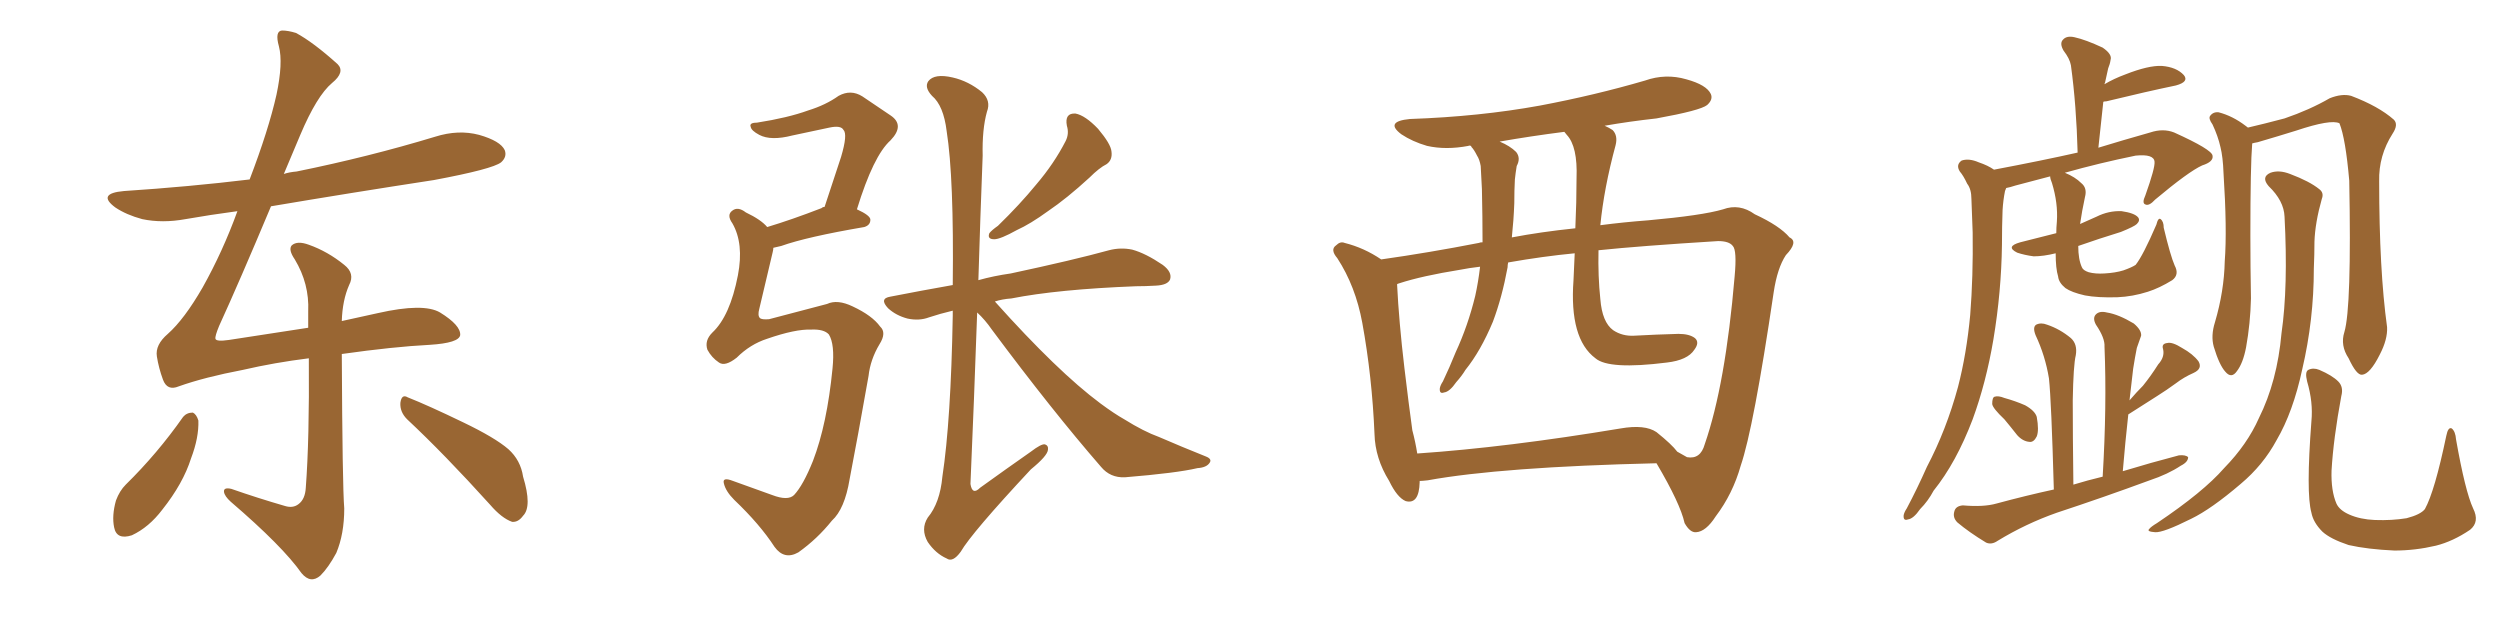<svg xmlns="http://www.w3.org/2000/svg" xmlns:xlink="http://www.w3.org/1999/xlink" width="600" height="150"><path fill="#996633" padding="10" d="M43.95 100.05L43.95 100.05Q44.82 99.02 46.29 99.02L46.29 99.02Q47.17 99.46 47.61 100.93L47.61 100.93Q47.75 105.03 45.85 110.01L45.85 110.01Q43.95 116.02 38.96 122.31L38.96 122.31Q35.74 126.56 31.64 128.47L31.64 128.47Q27.98 129.64 27.39 126.56L27.39 126.56Q26.81 123.78 27.83 120.12L27.83 120.12Q28.71 117.77 30.18 116.31L30.18 116.31Q37.79 108.84 43.95 100.05ZM97.71 100.63L97.71 100.63Q95.95 98.88 96.09 96.68L96.09 96.68Q96.39 94.48 97.85 95.36L97.85 95.36Q102.69 97.27 111.18 101.37L111.18 101.37Q118.80 105.03 122.02 107.81L122.02 107.81Q124.95 110.45 125.54 114.40L125.54 114.40Q127.73 121.58 125.54 123.78L125.54 123.78Q124.37 125.39 122.90 125.24L122.90 125.24Q120.41 124.37 117.63 121.14L117.63 121.14Q106.64 108.98 97.71 100.63ZM82.03 84.96L82.03 84.96L82.03 84.96Q82.18 116.75 82.62 122.02L82.62 122.02Q82.62 128.17 80.71 132.71L80.71 132.71Q78.81 136.23 76.90 138.13L76.90 138.13Q74.56 140.19 72.36 137.55L72.36 137.55Q67.82 131.10 55.37 120.41L55.37 120.41Q53.91 119.09 53.76 118.07L53.76 118.07Q53.61 116.89 55.52 117.33L55.52 117.33Q61.82 119.53 68.41 121.44L68.41 121.44Q70.31 122.02 71.63 121.00L71.63 121.00Q73.24 119.82 73.39 117.04L73.39 117.04Q74.27 105.47 74.12 85.99L74.12 85.99Q65.92 87.01 58.30 88.77L58.30 88.77Q49.07 90.53 42.92 92.72L42.92 92.72Q40.14 93.90 39.11 91.11L39.11 91.11Q38.09 88.33 37.65 85.55L37.65 85.55Q37.21 82.76 40.28 80.13L40.28 80.13Q44.24 76.61 48.63 68.99L48.63 68.99Q53.47 60.35 56.98 50.68L56.98 50.68Q50.39 51.56 44.53 52.59L44.53 52.59Q38.96 53.61 34.13 52.59L34.13 52.59Q30.32 51.56 27.69 49.80L27.69 49.80Q23.14 46.44 29.74 45.85L29.74 45.85Q45.41 44.82 59.91 43.07L59.91 43.07Q64.45 31.20 66.36 22.71L66.36 22.71Q67.97 15.09 66.94 11.13L66.94 11.13Q65.92 7.47 67.68 7.32L67.68 7.32Q69.14 7.32 71.04 7.91L71.04 7.91Q75.15 10.11 81.01 15.38L81.01 15.38Q82.91 17.29 79.69 19.92L79.69 19.92Q76.03 23.00 72.07 32.37L72.07 32.37Q70.02 37.21 68.12 41.75L68.12 41.75Q69.43 41.31 71.19 41.16L71.19 41.16Q88.48 37.65 104.44 32.81L104.44 32.81Q110.01 31.05 114.99 32.37L114.99 32.37Q120.12 33.84 121.14 36.04L121.14 36.04Q121.73 37.65 120.26 38.96L120.26 38.96Q118.21 40.58 104.15 43.21L104.15 43.21Q84.08 46.29 65.04 49.51L65.04 49.51Q57.42 67.68 52.59 78.22L52.59 78.22Q51.56 80.71 51.71 81.30L51.71 81.30Q51.86 82.03 54.93 81.59L54.93 81.59Q65.19 79.98 73.97 78.66L73.97 78.66Q73.97 76.61 73.97 74.71L73.97 74.71Q74.27 68.12 70.75 62.26L70.75 62.26Q69.14 59.91 70.02 58.89L70.02 58.89Q71.34 57.71 74.12 58.74L74.12 58.74Q78.66 60.35 82.62 63.57L82.62 63.57Q85.25 65.63 83.79 68.41L83.79 68.41Q82.18 72.07 82.03 77.05L82.03 77.05Q86.57 76.03 90.67 75.15L90.67 75.15Q101.66 72.66 105.62 75L105.62 75Q110.60 78.08 110.45 80.42L110.45 80.42Q110.16 82.32 103.13 82.76L103.13 82.76Q94.48 83.20 82.03 84.96ZM194.68 79.10L194.68 79.10Q190.87 78.96 184.13 81.30L184.13 81.30Q180.03 82.62 176.81 85.84L176.81 85.84Q174.02 88.04 172.56 87.01L172.56 87.01Q170.80 85.84 169.78 83.94L169.78 83.94Q169.04 81.74 170.95 79.83L170.95 79.83Q175.20 75.88 177.10 66.06L177.10 66.06Q178.56 58.45 175.78 53.61L175.78 53.61Q174.32 51.56 175.78 50.54L175.78 50.54Q177.10 49.51 179.00 50.98L179.00 50.98Q182.67 52.73 184.13 54.49L184.13 54.49Q189.99 52.73 197.17 49.95L197.17 49.95Q197.46 49.66 197.90 49.66L197.90 49.66Q200.10 43.07 201.86 37.65L201.86 37.65Q203.47 32.23 202.44 31.20L202.44 31.20Q201.86 30.03 199.07 30.62L199.07 30.62Q194.97 31.49 190.14 32.52L190.14 32.52Q185.01 33.84 182.23 32.37L182.23 32.37Q180.32 31.35 180.18 30.47L180.18 30.47Q179.74 29.44 181.64 29.44L181.64 29.44Q189.11 28.27 193.95 26.51L193.95 26.51Q198.19 25.20 201.27 23.00L201.27 23.00Q204.20 21.39 206.98 23.14L206.98 23.14Q210.94 25.78 213.72 27.69L213.72 27.69Q217.24 30.03 213.72 33.69L213.72 33.69Q209.62 37.35 205.66 50.24L205.66 50.24Q208.89 51.71 208.89 52.73L208.89 52.73Q208.89 54.05 207.42 54.49L207.42 54.49Q193.65 56.84 187.50 59.03L187.50 59.03Q186.18 59.33 185.60 59.47L185.60 59.47Q185.60 59.91 185.45 60.50L185.45 60.50Q183.69 67.82 182.23 74.12L182.23 74.12Q181.79 75.73 182.37 76.32L182.37 76.32Q182.81 76.76 184.57 76.61L184.57 76.61Q195.26 73.83 198.49 72.95L198.49 72.95Q200.98 71.78 204.64 73.54L204.64 73.54Q209.33 75.73 211.23 78.37L211.23 78.37Q212.84 79.83 211.08 82.62L211.08 82.62Q208.89 86.28 208.45 90.23L208.45 90.23Q205.81 105.18 203.91 114.99L203.91 114.99Q202.73 122.17 199.66 124.95L199.66 124.95Q196.14 129.35 191.60 132.57L191.60 132.57Q188.23 134.47 185.89 131.25L185.89 131.25Q182.37 125.83 176.22 119.97L176.22 119.97Q174.17 117.92 173.73 116.02L173.73 116.02Q173.29 114.40 175.93 115.43L175.93 115.43Q180.03 116.89 185.30 118.80L185.30 118.80Q189.11 120.26 190.58 118.80L190.58 118.80Q192.77 116.46 195.12 110.60L195.12 110.60Q198.49 101.81 199.80 88.48L199.80 88.48Q200.39 82.62 198.93 80.27L198.93 80.27Q197.75 78.96 194.68 79.10ZM256.05 30.18L256.05 30.18Q255.47 27.10 258.11 27.25L258.11 27.25Q260.45 27.69 263.53 30.91L263.53 30.91Q266.60 34.57 266.75 36.33L266.75 36.33Q267.04 38.38 265.58 39.40L265.58 39.40Q263.82 40.28 261.47 42.63L261.47 42.63Q256.05 47.61 251.51 50.68L251.51 50.68Q247.27 53.76 244.04 55.22L244.04 55.22Q240.09 57.42 238.62 57.42L238.62 57.42Q236.87 57.42 237.45 55.96L237.45 55.96Q238.04 55.22 239.50 54.20L239.50 54.20Q244.78 49.07 248.73 44.24L248.73 44.24Q252.98 39.26 255.76 33.84L255.76 33.84Q256.64 32.08 256.05 30.18ZM234.52 75L234.52 75L234.52 75Q233.79 95.95 232.91 116.16L232.91 116.16Q233.35 118.95 235.25 117.04L235.25 117.04Q241.55 112.50 247.41 108.40L247.41 108.40Q249.90 106.49 250.78 106.64L250.78 106.64Q251.66 106.93 251.51 107.96L251.51 107.96Q251.37 109.42 247.41 112.65L247.41 112.65Q233.20 127.88 230.57 132.42L230.57 132.42Q228.66 135.06 227.20 134.03L227.20 134.03Q224.56 132.86 222.66 130.08L222.66 130.08Q220.90 127.00 222.66 124.22L222.66 124.22Q225.59 120.70 226.17 114.40L226.17 114.40Q228.22 100.93 228.66 75.73L228.66 75.73Q228.66 75 228.66 74.56L228.66 74.56Q225.59 75.29 222.95 76.17L222.95 76.17Q220.61 77.05 217.82 76.46L217.82 76.46Q215.04 75.73 213.13 73.97L213.13 73.97Q210.94 71.63 213.72 71.19L213.72 71.19Q221.19 69.73 228.66 68.41L228.66 68.41Q228.96 42.63 227.20 31.49L227.20 31.49Q226.46 25.34 223.68 23.00L223.68 23.00Q221.78 20.95 222.80 19.48L222.80 19.48Q224.27 17.58 228.66 18.60L228.66 18.60Q232.47 19.48 235.69 22.12L235.69 22.12Q237.89 24.17 236.87 26.81L236.87 26.81Q235.69 31.05 235.84 37.35L235.84 37.35Q235.25 52.59 234.81 67.24L234.81 67.24Q238.48 66.21 242.58 65.63L242.58 65.63Q257.67 62.40 266.16 60.06L266.16 60.06Q268.95 59.33 271.73 59.91L271.73 59.91Q274.95 60.79 279.05 63.57L279.05 63.57Q281.40 65.33 280.81 67.09L280.81 67.09Q280.22 68.41 277.44 68.55L277.44 68.55Q274.95 68.70 272.61 68.70L272.61 68.70Q253.86 69.43 242.72 71.63L242.72 71.63Q240.53 71.78 238.77 72.36L238.77 72.36Q253.86 89.21 264.11 96.83L264.11 96.83Q267.48 99.32 269.82 100.63L269.82 100.63Q274.51 103.56 278.17 104.88L278.17 104.88Q283.59 107.23 289.45 109.57L289.45 109.57Q290.92 110.16 290.33 111.04L290.33 111.04Q289.60 112.21 287.40 112.35L287.40 112.35Q282.42 113.53 269.97 114.55L269.97 114.55Q266.46 114.70 264.26 112.06L264.26 112.06Q252.54 98.58 238.04 79.10L238.04 79.10Q236.43 76.76 234.52 75ZM340.72 115.43L340.72 115.43Q340.72 115.58 340.72 115.72L340.72 115.72Q340.58 121.14 337.35 120.26L337.35 120.26Q335.30 119.38 333.40 115.43L333.40 115.43Q330.03 110.01 329.88 104.15L329.88 104.15Q329.30 90.38 326.95 77.49L326.95 77.49Q325.34 68.70 320.95 61.96L320.95 61.96Q319.19 59.91 320.65 58.89L320.65 58.89Q321.68 57.86 322.71 58.30L322.71 58.30Q327.39 59.47 331.49 62.26L331.49 62.26Q342.92 60.64 354.93 58.30L354.93 58.30Q355.22 58.15 355.81 58.15L355.81 58.15Q355.81 52.15 355.66 45.41L355.66 45.41Q355.52 42.19 355.37 39.84L355.37 39.84Q355.08 38.23 354.49 37.35L354.49 37.35Q353.76 35.89 353.17 35.30L353.17 35.30Q353.03 35.01 353.03 35.01L353.03 35.01Q352.59 34.86 352.44 35.01L352.44 35.01Q347.02 36.04 342.48 35.01L342.48 35.01Q338.96 33.98 336.33 32.23L336.33 32.23Q332.23 29.15 338.38 28.56L338.38 28.56Q355.08 27.98 369.58 25.34L369.58 25.34Q382.76 22.85 394.78 19.34L394.78 19.34Q399.76 17.58 404.74 19.04L404.74 19.04Q409.57 20.36 410.60 22.56L410.60 22.56Q411.18 23.88 409.72 25.20L409.72 25.20Q408.11 26.51 397.56 28.42L397.56 28.42Q390.97 29.15 385.11 30.18L385.11 30.18Q386.13 30.62 387.01 31.20L387.01 31.20Q388.33 32.52 387.74 34.86L387.74 34.86Q384.96 45.12 384.08 54.05L384.08 54.05Q389.65 53.32 395.51 52.88L395.51 52.88Q408.54 51.71 413.53 50.24L413.53 50.24Q417.48 48.78 421.14 51.42L421.14 51.42Q427.15 54.20 429.49 56.98L429.49 56.98Q431.69 58.01 428.61 61.23L428.61 61.23Q426.56 64.31 425.68 70.17L425.68 70.17Q420.85 102.83 417.77 111.77L417.77 111.77Q415.87 118.51 411.77 123.93L411.77 123.93Q409.42 127.59 407.08 127.73L407.08 127.73Q405.62 127.88 404.30 125.54L404.30 125.54Q403.27 120.85 397.56 111.18L397.56 111.18Q360.35 112.06 342.63 115.28L342.63 115.28Q341.31 115.43 340.72 115.43ZM397.56 103.71L397.56 103.71Q401.22 106.64 402.54 108.40L402.54 108.40Q403.86 109.13 404.88 109.72L404.88 109.72Q408.11 110.30 409.13 106.64L409.13 106.64Q414.11 92.29 416.31 66.36L416.31 66.36Q416.89 60.06 415.87 59.03L415.87 59.03Q414.99 57.86 412.35 57.86L412.35 57.86Q393.46 59.03 383.64 60.06L383.64 60.06Q383.50 66.36 384.08 71.78L384.08 71.78Q384.52 77.34 387.16 79.25L387.16 79.25Q389.36 80.71 392.14 80.57L392.14 80.57Q397.56 80.27 402.83 80.13L402.83 80.13Q405.47 80.13 406.79 81.15L406.79 81.15Q407.96 82.18 406.64 83.94L406.64 83.94Q405.03 86.43 400.05 87.01L400.05 87.01Q386.13 88.77 382.91 85.99L382.91 85.99Q376.61 81.30 377.64 67.24L377.64 67.24Q377.78 63.87 377.93 60.79L377.93 60.79Q370.31 61.52 361.96 62.99L361.96 62.99Q361.82 63.57 361.82 64.16L361.82 64.16Q360.50 71.34 358.30 77.20L358.30 77.20Q355.37 84.23 351.71 88.77L351.71 88.77Q350.83 90.23 349.51 91.70L349.51 91.70Q347.90 94.04 346.58 94.19L346.58 94.19Q345.41 94.63 345.56 93.16L345.56 93.16Q345.70 92.43 346.29 91.55L346.29 91.55Q347.90 88.18 349.37 84.52L349.37 84.52Q352.29 78.22 354.05 71.04L354.05 71.04Q354.79 67.68 355.22 64.01L355.22 64.01Q352.59 64.31 350.39 64.75L350.39 64.75Q341.31 66.21 335.89 67.97L335.89 67.97Q335.30 68.12 335.30 68.26L335.30 68.26Q335.74 77.20 337.06 88.33L337.06 88.33Q338.09 96.97 338.96 103.27L338.96 103.27Q339.70 106.05 340.14 108.84L340.14 108.84Q361.67 107.37 388.92 102.83L388.92 102.83Q394.78 101.81 397.56 103.71ZM378.08 54.79L378.08 54.79L378.08 54.79Q378.37 48.49 378.37 42.77L378.37 42.77Q378.66 35.16 376.03 32.37L376.03 32.37Q375.59 31.79 375.44 31.64L375.44 31.64Q367.38 32.67 359.91 33.98L359.91 33.98Q362.40 35.01 363.87 36.47L363.87 36.47Q365.04 37.94 364.01 39.84L364.01 39.84Q363.72 41.60 363.57 43.07L363.57 43.07Q363.43 45.70 363.43 48.78L363.43 48.78Q363.28 52.88 362.84 56.98L362.84 56.98Q369.73 55.66 378.08 54.79ZM521.92 63.72L521.92 63.72Q523.10 65.92 521.34 67.24L521.34 67.24Q518.26 69.14 515.48 70.02L515.48 70.02Q511.82 71.19 508.15 71.34L508.15 71.34Q503.47 71.48 500.39 70.90L500.39 70.90Q497.17 70.17 495.70 69.14L495.70 69.14Q494.09 67.82 493.95 66.36L493.95 66.36Q493.36 64.45 493.36 60.79L493.36 60.79Q490.43 61.52 488.09 61.52L488.09 61.52Q485.89 61.23 484.13 60.64L484.13 60.64Q481.20 59.18 484.86 58.15L484.86 58.15Q489.40 56.98 493.51 55.96L493.51 55.96Q493.51 54.64 493.65 53.17L493.65 53.17Q493.95 48.78 492.48 43.95L492.48 43.95Q492.04 42.92 492.04 42.33L492.04 42.33Q487.65 43.51 483.69 44.53L483.69 44.53Q482.37 44.97 481.49 45.12L481.49 45.12Q481.35 45.41 481.20 45.85L481.20 45.85Q480.76 48.05 480.62 50.39L480.62 50.39Q480.47 54.35 480.47 58.74L480.47 58.74Q480.32 70.02 478.42 81.45L478.42 81.45Q476.66 91.85 473.44 100.63L473.44 100.63Q469.48 111.04 464.06 117.77L464.06 117.77Q462.74 120.26 460.84 122.17L460.84 122.17Q459.23 124.51 457.91 124.66L457.91 124.66Q456.74 125.10 456.88 123.63L456.88 123.63Q457.03 122.90 457.62 122.02L457.62 122.02Q460.11 117.33 462.45 112.06L462.45 112.06Q467.14 103.13 469.92 92.87L469.92 92.87Q471.97 84.96 472.85 75.59L472.85 75.59Q473.58 66.36 473.44 55.81L473.44 55.81Q473.29 51.42 473.14 47.75L473.14 47.75Q473.14 45.41 472.12 44.09L472.12 44.09Q471.24 42.19 470.36 41.16L470.36 41.16Q469.34 39.55 470.80 38.53L470.80 38.53Q472.56 37.94 474.90 38.96L474.90 38.96Q477.10 39.70 478.56 40.72L478.56 40.72Q490.14 38.53 498.63 36.62L498.63 36.62Q498.34 25.34 497.02 15.67L497.02 15.67Q496.73 14.06 495.26 12.16L495.26 12.16Q494.24 10.40 495.12 9.52L495.12 9.52Q496.00 8.50 497.90 8.94L497.90 8.94Q500.54 9.52 504.64 11.43L504.64 11.43Q506.98 13.04 506.54 14.36L506.54 14.36Q506.40 15.38 505.96 16.41L505.96 16.41Q505.66 17.87 505.22 19.78L505.22 19.78Q505.08 20.07 505.08 20.21L505.08 20.21Q507.28 18.90 510.06 17.87L510.06 17.87Q515.63 15.67 518.85 15.82L518.85 15.82Q522.36 16.11 524.12 18.02L524.12 18.02Q525.44 19.63 522.22 20.51L522.22 20.51Q515.19 21.97 505.52 24.32L505.52 24.32Q504.93 24.32 504.79 24.46L504.79 24.46Q504.20 29.74 503.61 35.45L503.61 35.45Q509.33 33.69 516.06 31.79L516.06 31.79Q519.14 30.76 521.78 31.79L521.78 31.79Q530.86 35.89 531.01 37.35L531.01 37.35Q531.30 38.82 528.52 39.70L528.52 39.70Q525.29 41.16 517.24 47.90L517.24 47.90Q515.77 49.51 514.89 49.07L514.89 49.07Q514.01 48.78 514.89 46.88L514.89 46.88Q517.24 40.28 517.09 38.82L517.09 38.82Q516.94 36.91 512.55 37.35L512.55 37.35Q503.91 39.11 495.56 41.46L495.56 41.46Q498.05 42.48 499.51 43.95L499.51 43.95Q500.98 45.12 500.39 47.31L500.39 47.31Q499.66 50.68 499.22 53.76L499.22 53.76Q501.27 52.88 503.17 52.00L503.17 52.00Q506.10 50.54 509.18 50.68L509.18 50.68Q512.26 51.12 513.13 52.15L513.13 52.15Q513.72 52.88 512.84 53.76L512.84 53.76Q512.26 54.35 509.03 55.66L509.03 55.66Q503.76 57.28 498.78 59.03L498.78 59.03Q498.78 62.26 499.66 64.16L499.66 64.16Q499.95 64.89 501.27 65.33L501.27 65.33Q502.88 65.77 505.08 65.63L505.08 65.63Q507.71 65.48 509.62 64.89L509.62 64.89Q511.67 64.16 512.55 63.57L512.55 63.57Q514.31 61.38 517.53 53.91L517.53 53.91Q517.97 52.15 518.55 52.59L518.55 52.59Q519.29 53.17 519.29 54.64L519.29 54.64Q520.90 61.38 521.92 63.72ZM481.05 100.63L481.05 100.63Q478.27 98.00 478.13 96.97L478.13 96.97Q478.13 95.36 478.71 95.21L478.71 95.21Q479.59 94.92 481.05 95.51L481.05 95.51Q483.69 96.24 486.04 97.27L486.04 97.27Q488.38 98.58 488.82 100.05L488.82 100.05Q489.40 103.27 488.82 104.74L488.82 104.74Q488.09 106.20 487.06 106.05L487.06 106.05Q485.45 105.91 484.13 104.44L484.13 104.44Q482.52 102.39 481.05 100.63ZM510.79 99.46L510.79 99.46Q510.06 106.05 509.47 113.09L509.47 113.09Q516.21 111.04 522.95 109.28L522.95 109.28Q524.56 109.13 525.15 109.72L525.15 109.72Q525.15 110.89 523.39 111.77L523.39 111.77Q520.31 113.82 515.92 115.28L515.92 115.28Q504.79 119.38 493.65 123.05L493.65 123.05Q486.18 125.68 479.44 129.79L479.44 129.79Q477.98 130.81 476.66 130.22L476.66 130.22Q472.56 127.73 469.78 125.39L469.78 125.39Q468.60 124.22 469.04 122.75L469.04 122.75Q469.34 121.44 471.09 121.29L471.09 121.29Q476.07 121.73 479.15 120.85L479.15 120.85Q486.18 118.95 492.92 117.48L492.92 117.48Q492.33 96.24 491.75 90.82L491.75 90.82Q490.87 85.40 488.53 80.42L488.53 80.42Q487.79 78.52 488.67 77.93L488.67 77.93Q489.84 77.34 491.31 77.93L491.31 77.93Q494.38 78.96 497.02 81.15L497.02 81.15Q498.63 82.62 498.19 85.25L498.19 85.25Q497.61 87.60 497.46 96.09L497.46 96.09Q497.46 104.30 497.61 116.31L497.61 116.31Q500.98 115.28 504.64 114.40L504.64 114.40Q505.66 97.41 505.08 83.20L505.08 83.20Q505.22 81.15 503.03 77.93L503.03 77.93Q502.15 76.32 503.03 75.44L503.03 75.44Q503.91 74.56 505.66 75L505.66 75Q508.45 75.44 512.11 77.64L512.11 77.64Q514.01 79.25 513.87 80.57L513.87 80.57Q513.43 81.74 512.84 83.50L512.84 83.50Q512.40 85.69 511.96 88.48L511.96 88.48Q511.52 91.99 511.08 96.09L511.08 96.09Q512.84 94.04 514.31 92.58L514.31 92.58Q516.21 90.23 517.97 87.45L517.97 87.45Q519.58 85.69 519.14 83.79L519.14 83.79Q518.70 82.47 520.17 82.32L520.17 82.32Q521.34 82.03 523.68 83.50L523.68 83.50Q526.32 84.96 527.64 86.72L527.64 86.72Q528.66 88.48 526.46 89.50L526.46 89.50Q524.12 90.53 522.22 91.99L522.22 91.99Q520.02 93.60 517.68 95.07L517.68 95.07Q514.89 96.83 510.79 99.46ZM562.65 79.69L562.65 79.69Q564.40 73.83 563.82 43.36L563.82 43.36Q562.94 33.25 561.47 29.59L561.47 29.59L561.47 29.59Q559.42 28.56 551.07 31.35L551.07 31.35Q546.83 32.67 541.85 34.13L541.85 34.13Q540.97 34.28 540.53 34.42L540.53 34.42Q540.09 39.70 540.09 56.54L540.09 56.54Q540.09 64.01 540.23 71.63L540.23 71.63Q540.09 77.64 539.06 83.35L539.06 83.35Q538.33 87.16 536.87 89.06L536.87 89.06Q535.55 90.97 534.08 89.21L534.08 89.21Q532.62 87.60 531.30 83.20L531.30 83.20Q530.57 80.57 531.59 77.34L531.59 77.34Q533.79 69.87 533.94 62.70L533.94 62.70Q534.52 55.08 533.64 41.46L533.64 41.46Q533.50 37.65 532.91 35.30L532.91 35.30Q532.32 32.67 531.01 29.88L531.01 29.88Q529.98 28.42 530.42 27.83L530.42 27.83Q531.15 26.81 532.47 26.95L532.47 26.95Q535.84 27.83 538.92 30.18L538.92 30.18Q539.36 30.47 539.50 30.62L539.50 30.62Q543.31 29.74 548.29 28.42L548.29 28.42Q554.30 26.37 559.13 23.58L559.13 23.58Q562.06 22.41 564.26 23.00L564.26 23.00Q570.85 25.49 574.51 28.71L574.51 28.71Q575.68 29.88 574.22 32.08L574.22 32.08Q570.85 37.35 571.00 43.51L571.00 43.51Q571.00 64.75 572.90 78.52L572.90 78.52L572.90 78.52Q573.05 81.45 571.14 85.11L571.14 85.11Q568.80 89.79 566.89 89.94L566.89 89.94Q565.58 90.09 563.67 85.99L563.67 85.99Q561.62 82.91 562.65 79.69ZM593.55 122.02L593.55 122.02Q595.17 125.24 592.82 127.15L592.82 127.15Q588.72 129.93 584.62 130.96L584.62 130.96Q579.64 132.13 574.66 132.13L574.66 132.13Q568.21 131.84 563.67 130.81L563.67 130.81Q559.28 129.35 557.37 127.59L557.37 127.59Q555.18 125.39 554.74 123.05L554.74 123.05Q553.42 118.36 554.74 101.07L554.74 101.07Q555.18 96.53 553.71 91.55L553.71 91.55Q553.13 89.21 554.00 88.77L554.00 88.77Q555.18 88.18 556.64 88.77L556.64 88.77Q559.72 90.09 561.18 91.55L561.18 91.55Q562.50 92.87 561.91 95.07L561.91 95.07Q560.01 105.32 559.57 112.94L559.57 112.94Q559.42 117.77 560.74 120.85L560.74 120.85Q561.47 122.46 563.82 123.49L563.82 123.49Q566.46 124.66 569.97 124.80L569.97 124.80Q574.07 124.95 577.59 124.37L577.59 124.37Q580.96 123.49 581.98 122.17L581.98 122.17Q584.33 117.92 587.11 104.59L587.11 104.59Q587.55 102.39 588.43 102.83L588.43 102.83Q589.31 103.56 589.45 105.47L589.45 105.47Q591.65 117.92 593.55 122.02ZM548.29 52.00L548.29 52.00L548.29 52.00Q548.14 48.19 544.48 44.68L544.48 44.68Q542.58 42.48 544.92 41.46L544.92 41.46Q546.97 40.72 549.61 41.75L549.61 41.75Q554.30 43.51 556.64 45.41L556.64 45.41Q557.81 46.29 557.23 47.75L557.23 47.75Q555.62 53.47 555.47 58.01L555.47 58.01Q555.47 60.94 555.32 64.45L555.32 64.45Q555.32 76.76 552.54 88.62L552.54 88.62Q550.34 98.88 546.39 105.62L546.39 105.62Q543.16 111.62 537.74 116.16L537.74 116.16Q530.71 122.17 525.88 124.51L525.88 124.51Q519.14 127.88 517.24 127.73L517.24 127.73Q515.19 127.59 515.77 127.00L515.77 127.00Q516.21 126.42 517.68 125.54L517.68 125.54Q528.81 118.07 533.79 112.35L533.79 112.35Q539.36 106.64 542.14 100.34L542.14 100.34Q546.53 91.55 547.56 79.98L547.56 79.98Q549.17 68.85 548.29 52.00Z"/></svg>